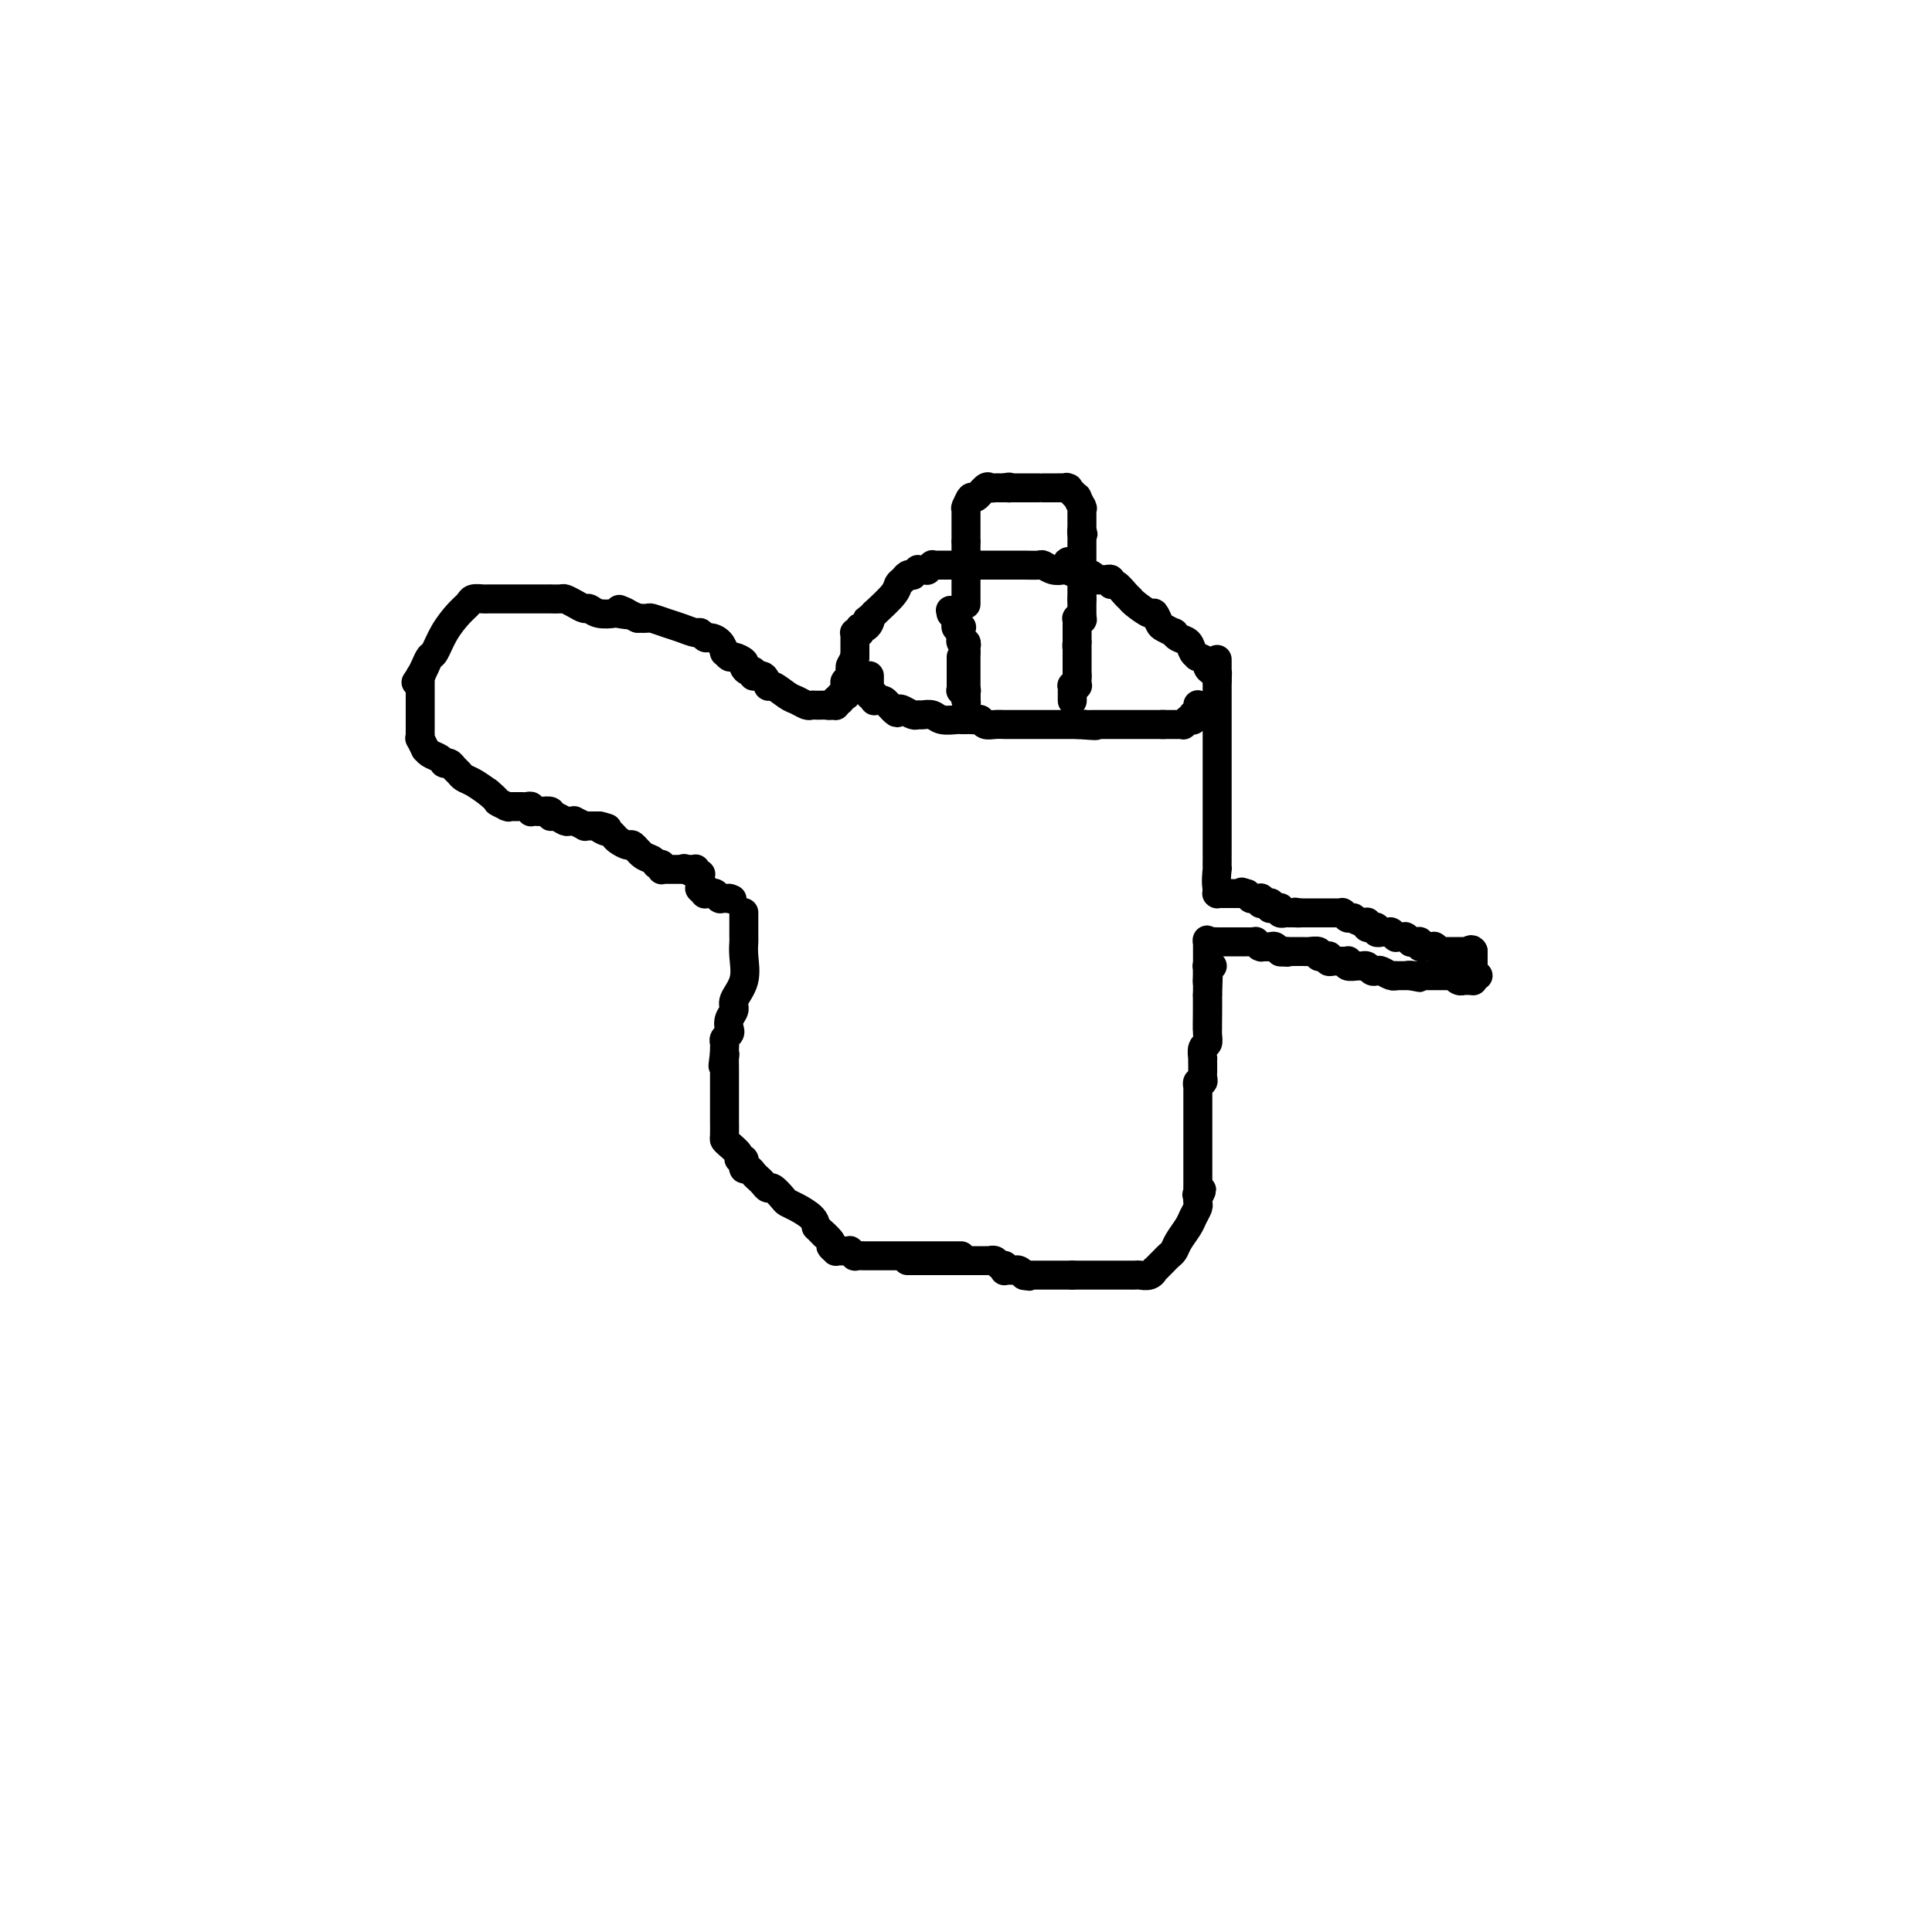 <svg viewBox='0 0 400 400' version='1.1' xmlns='http://www.w3.org/2000/svg' xmlns:xlink='http://www.w3.org/1999/xlink'><g fill='none' stroke='#000000' stroke-width='6' stroke-linecap='round' stroke-linejoin='round'><path d='M154,189c0.000,-0.006 0.000,-0.013 0,0c-0.000,0.013 -0.000,0.045 0,0c0.000,-0.045 0.000,-0.166 0,0c-0.000,0.166 -0.000,0.619 0,1c0.000,0.381 0.000,0.690 0,1c-0.000,0.310 -0.000,0.622 0,1c0.000,0.378 0.000,0.821 0,1c-0.000,0.179 -0.001,0.094 0,0c0.001,-0.094 0.002,-0.196 0,0c-0.002,0.196 -0.008,0.689 0,1c0.008,0.311 0.031,0.439 0,1c-0.031,0.561 -0.117,1.553 0,3c0.117,1.447 0.438,3.347 0,5c-0.438,1.653 -1.633,3.059 -2,4c-0.367,0.941 0.094,1.418 0,2c-0.094,0.582 -0.743,1.269 -1,2c-0.257,0.731 -0.121,1.505 0,2c0.121,0.495 0.229,0.710 0,1c-0.229,0.290 -0.793,0.655 -1,1c-0.207,0.345 -0.056,0.670 0,1c0.056,0.330 0.016,0.666 0,1c-0.016,0.334 -0.008,0.667 0,1'/><path d='M150,218c-0.619,4.738 -0.166,2.082 0,1c0.166,-1.082 0.044,-0.589 0,0c-0.044,0.589 -0.012,1.276 0,2c0.012,0.724 0.003,1.487 0,2c-0.003,0.513 -0.001,0.775 0,1c0.001,0.225 0.000,0.411 0,1c-0.000,0.589 0.000,1.580 0,2c-0.000,0.420 -0.000,0.270 0,1c0.000,0.730 0.002,2.341 0,3c-0.002,0.659 -0.007,0.365 0,1c0.007,0.635 0.025,2.199 0,3c-0.025,0.801 -0.094,0.841 0,1c0.094,0.159 0.351,0.439 1,1c0.649,0.561 1.691,1.405 2,2c0.309,0.595 -0.113,0.943 0,1c0.113,0.057 0.762,-0.177 1,0c0.238,0.177 0.067,0.765 0,1c-0.067,0.235 -0.029,0.119 0,0c0.029,-0.119 0.049,-0.239 0,0c-0.049,0.239 -0.168,0.837 0,1c0.168,0.163 0.623,-0.110 1,0c0.377,0.110 0.677,0.602 1,1c0.323,0.398 0.668,0.702 1,1c0.332,0.298 0.652,0.591 1,1c0.348,0.409 0.725,0.935 1,1c0.275,0.065 0.448,-0.330 1,0c0.552,0.330 1.482,1.387 2,2c0.518,0.613 0.623,0.783 1,1c0.377,0.217 1.024,0.482 2,1c0.976,0.518 2.279,1.291 3,2c0.721,0.709 0.861,1.355 1,2'/><path d='M169,254c3.040,3.056 1.139,1.197 1,1c-0.139,-0.197 1.482,1.268 2,2c0.518,0.732 -0.069,0.732 0,1c0.069,0.268 0.793,0.804 1,1c0.207,0.196 -0.103,0.051 0,0c0.103,-0.051 0.620,-0.010 1,0c0.380,0.010 0.622,-0.011 1,0c0.378,0.011 0.891,0.056 1,0c0.109,-0.056 -0.187,-0.211 0,0c0.187,0.211 0.857,0.789 1,1c0.143,0.211 -0.240,0.057 0,0c0.240,-0.057 1.104,-0.015 2,0c0.896,0.015 1.826,0.004 2,0c0.174,-0.004 -0.406,-0.001 0,0c0.406,0.001 1.800,0.000 3,0c1.200,-0.000 2.207,-0.000 3,0c0.793,0.000 1.373,0.000 2,0c0.627,-0.000 1.300,-0.000 2,0c0.700,0.000 1.427,0.000 2,0c0.573,-0.000 0.994,-0.000 1,0c0.006,0.000 -0.402,0.000 0,0c0.402,-0.000 1.614,-0.000 2,0c0.386,0.000 -0.054,0.000 0,0c0.054,-0.000 0.602,-0.000 1,0c0.398,0.000 0.646,0.000 1,0c0.354,-0.000 0.816,-0.000 1,0c0.184,0.000 0.092,0.000 0,0'/><path d='M188,261c-0.110,0.000 -0.221,0.000 0,0c0.221,0.000 0.773,0.000 1,0c0.227,0.000 0.128,0.000 0,0c-0.128,0.000 -0.287,0.000 0,0c0.287,0.000 1.019,0.000 1,0c-0.019,0.000 -0.791,0.000 0,0c0.791,0.000 3.143,0.000 4,0c0.857,0.000 0.219,0.000 0,0c-0.219,0.000 -0.020,0.000 0,0c0.020,0.000 -0.139,0.000 0,0c0.139,0.000 0.576,0.000 1,0c0.424,0.000 0.835,0.000 1,0c0.165,0.000 0.082,0.000 0,0'/><path d='M196,261c1.405,0.000 0.916,0.000 1,0c0.084,-0.000 0.741,-0.000 1,0c0.259,0.000 0.121,0.000 0,0c-0.121,-0.000 -0.226,-0.000 0,0c0.226,0.000 0.783,0.000 1,0c0.217,-0.000 0.096,-0.000 0,0c-0.096,0.000 -0.165,0.000 0,0c0.165,-0.000 0.565,-0.000 1,0c0.435,0.000 0.905,0.000 1,0c0.095,-0.000 -0.185,-0.000 0,0c0.185,0.000 0.834,0.000 1,0c0.166,-0.000 -0.152,-0.000 0,0c0.152,0.000 0.776,0.000 1,0c0.224,-0.000 0.050,-0.000 0,0c-0.050,0.000 0.024,0.000 0,0c-0.024,-0.000 -0.147,-0.001 0,0c0.147,0.001 0.564,0.004 1,0c0.436,-0.004 0.891,-0.016 1,0c0.109,0.016 -0.128,0.061 0,0c0.128,-0.061 0.622,-0.227 1,0c0.378,0.227 0.640,0.845 1,1c0.360,0.155 0.818,-0.155 1,0c0.182,0.155 0.086,0.774 0,1c-0.086,0.226 -0.164,0.060 0,0c0.164,-0.060 0.570,-0.012 1,0c0.430,0.012 0.886,-0.011 1,0c0.114,0.011 -0.113,0.055 0,0c0.113,-0.055 0.566,-0.211 1,0c0.434,0.211 0.848,0.788 1,1c0.152,0.212 0.044,0.061 0,0c-0.044,-0.061 -0.022,-0.030 0,0'/><path d='M212,264c2.410,0.464 0.434,0.124 0,0c-0.434,-0.124 0.672,-0.033 1,0c0.328,0.033 -0.122,0.009 0,0c0.122,-0.009 0.816,-0.002 1,0c0.184,0.002 -0.143,0.001 0,0c0.143,-0.001 0.756,-0.000 1,0c0.244,0.000 0.118,0.000 0,0c-0.118,-0.000 -0.229,-0.000 0,0c0.229,0.000 0.796,0.000 1,0c0.204,-0.000 0.043,-0.000 0,0c-0.043,0.000 0.030,0.000 0,0c-0.030,-0.000 -0.163,-0.000 0,0c0.163,0.000 0.622,0.000 1,0c0.378,-0.000 0.676,-0.000 1,0c0.324,0.000 0.676,0.000 1,0c0.324,-0.000 0.622,-0.000 1,0c0.378,0.000 0.836,0.000 1,0c0.164,-0.000 0.034,-0.000 0,0c-0.034,0.000 0.029,0.000 0,0c-0.029,-0.000 -0.151,-0.000 0,0c0.151,0.000 0.576,0.000 1,0'/><path d='M222,264c1.785,-0.000 1.248,-0.000 1,0c-0.248,0.000 -0.207,0.000 0,0c0.207,-0.000 0.580,-0.000 1,0c0.420,0.000 0.886,0.000 1,0c0.114,-0.000 -0.125,-0.000 0,0c0.125,0.000 0.612,0.000 1,0c0.388,-0.000 0.677,-0.000 1,0c0.323,0.000 0.682,0.000 1,0c0.318,-0.000 0.596,-0.000 1,0c0.404,0.000 0.935,0.000 1,0c0.065,-0.000 -0.337,-0.000 0,0c0.337,0.000 1.414,0.000 2,0c0.586,-0.000 0.681,-0.000 1,0c0.319,0.000 0.863,0.001 1,0c0.137,-0.001 -0.131,-0.004 0,0c0.131,0.004 0.661,0.016 1,0c0.339,-0.016 0.486,-0.060 1,0c0.514,0.060 1.395,0.223 2,0c0.605,-0.223 0.936,-0.833 1,-1c0.064,-0.167 -0.137,0.111 0,0c0.137,-0.111 0.613,-0.609 1,-1c0.387,-0.391 0.685,-0.675 1,-1c0.315,-0.325 0.647,-0.692 1,-1c0.353,-0.308 0.725,-0.559 1,-1c0.275,-0.441 0.452,-1.074 1,-2c0.548,-0.926 1.467,-2.147 2,-3c0.533,-0.853 0.679,-1.339 1,-2c0.321,-0.661 0.818,-1.497 1,-2c0.182,-0.503 0.049,-0.674 0,-1c-0.049,-0.326 -0.014,-0.807 0,-1c0.014,-0.193 0.007,-0.096 0,0'/><path d='M248,248c1.547,-2.718 0.415,-1.513 0,-1c-0.415,0.513 -0.111,0.334 0,0c0.111,-0.334 0.030,-0.825 0,-1c-0.030,-0.175 -0.008,-0.036 0,0c0.008,0.036 0.002,-0.031 0,0c-0.002,0.031 -0.001,0.161 0,0c0.001,-0.161 0.000,-0.613 0,-1c-0.000,-0.387 -0.000,-0.711 0,-1c0.000,-0.289 0.000,-0.545 0,-1c-0.000,-0.455 -0.000,-1.109 0,-2c0.000,-0.891 0.000,-2.017 0,-3c-0.000,-0.983 -0.000,-1.821 0,-3c0.000,-1.179 0.000,-2.698 0,-4c-0.000,-1.302 -0.000,-2.388 0,-3c0.000,-0.612 0.000,-0.751 0,-1c-0.000,-0.249 -0.001,-0.607 0,-1c0.001,-0.393 0.004,-0.823 0,-1c-0.004,-0.177 -0.015,-0.103 0,0c0.015,0.103 0.057,0.236 0,0c-0.057,-0.236 -0.211,-0.840 0,-1c0.211,-0.160 0.789,0.125 1,0c0.211,-0.125 0.057,-0.658 0,-1c-0.057,-0.342 -0.016,-0.491 0,-1c0.016,-0.509 0.008,-1.379 0,-2c-0.008,-0.621 -0.016,-0.994 0,-1c0.016,-0.006 0.057,0.354 0,0c-0.057,-0.354 -0.211,-1.424 0,-2c0.211,-0.576 0.789,-0.660 1,-1c0.211,-0.340 0.057,-0.938 0,-2c-0.057,-1.062 -0.016,-2.589 0,-4c0.016,-1.411 0.008,-2.705 0,-4'/><path d='M250,206c0.309,-7.134 0.083,-3.968 0,-3c-0.083,0.968 -0.022,-0.262 0,-1c0.022,-0.738 0.005,-0.982 0,-1c-0.005,-0.018 0.002,0.191 0,0c-0.002,-0.191 -0.014,-0.783 0,-1c0.014,-0.217 0.055,-0.058 0,0c-0.055,0.058 -0.207,0.016 0,0c0.207,-0.016 0.773,-0.004 1,0c0.227,0.004 0.113,0.002 0,0'/><path d='M250,213c0.000,0.007 0.000,0.013 0,0c0.000,-0.013 -0.000,-0.046 0,0c0.000,0.046 0.000,0.170 0,0c-0.000,-0.170 -0.000,-0.633 0,-1c0.000,-0.367 0.000,-0.637 0,-1c0.000,-0.363 0.000,-0.818 0,-1c0.000,-0.182 0.000,-0.091 0,0c0.000,0.091 0.000,0.183 0,0c0.000,-0.183 0.000,-0.641 0,-1c0.000,-0.359 0.000,-0.618 0,-1c0.000,-0.382 0.000,-0.886 0,-1c-0.000,-0.114 0.000,0.162 0,0c0.000,-0.162 0.000,-0.762 0,-1c-0.000,-0.238 -0.000,-0.115 0,0c0.000,0.115 0.000,0.223 0,0c-0.000,-0.223 -0.000,-0.778 0,-1c0.000,-0.222 -0.000,-0.112 0,0c0.000,0.112 -0.000,0.227 0,0c0.000,-0.227 -0.000,-0.797 0,-1c0.000,-0.203 -0.000,-0.041 0,0c0.000,0.041 -0.000,-0.041 0,0c0.000,0.041 -0.000,0.203 0,0c0.000,-0.203 0.000,-0.772 0,-1c0.000,-0.228 0.000,-0.114 0,0'/><path d='M250,203c0.000,-1.773 -0.000,-1.206 0,-1c0.000,0.206 0.000,0.051 0,0c-0.000,-0.051 -0.000,0.000 0,0c0.000,-0.000 0.000,-0.053 0,0c0.000,0.053 0.000,0.211 0,0c0.000,-0.211 0.000,-0.792 0,-1c0.000,-0.208 0.000,-0.042 0,0c0.000,0.042 0.000,-0.041 0,0c0.000,0.041 0.000,0.207 0,0c0.000,-0.207 0.000,-0.786 0,-1c-0.000,-0.214 0.000,-0.061 0,0c-0.000,0.061 0.000,0.031 0,0'/><path d='M250,200c0.000,-0.399 -0.000,0.104 0,0c0.000,-0.104 0.000,-0.816 0,-1c-0.000,-0.184 -0.000,0.161 0,0c0.000,-0.161 0.000,-0.827 0,-1c0.000,-0.173 0.000,0.146 0,0c0.000,-0.146 0.000,-0.757 0,-1c0.000,-0.243 0.000,-0.117 0,0c0.000,0.117 0.000,0.224 0,0c0.000,-0.224 0.000,-0.778 0,-1c0.000,-0.222 0.000,-0.112 0,0c-0.000,0.112 0.000,0.226 0,0c0.000,-0.226 0.000,-0.792 0,-1c-0.000,-0.208 -0.000,-0.060 0,0c0.000,0.060 0.000,0.030 0,0'/><path d='M250,195c-0.045,-0.774 -0.156,-0.207 0,0c0.156,0.207 0.581,0.056 1,0c0.419,-0.056 0.833,-0.015 1,0c0.167,0.015 0.086,0.004 0,0c-0.086,-0.004 -0.177,-0.001 0,0c0.177,0.001 0.622,0.000 1,0c0.378,-0.000 0.689,-0.000 1,0c0.311,0.000 0.623,0.000 1,0c0.377,-0.000 0.818,-0.000 1,0c0.182,0.000 0.105,-0.000 0,0c-0.105,0.000 -0.239,0.000 0,0c0.239,-0.000 0.851,-0.000 1,0c0.149,0.000 -0.166,0.000 0,0c0.166,-0.000 0.814,-0.001 1,0c0.186,0.001 -0.090,0.004 0,0c0.090,-0.004 0.546,-0.015 1,0c0.454,0.015 0.904,0.057 1,0c0.096,-0.057 -0.164,-0.211 0,0c0.164,0.211 0.751,0.788 1,1c0.249,0.212 0.162,0.061 0,0c-0.162,-0.061 -0.397,-0.030 0,0c0.397,0.030 1.427,0.061 2,0c0.573,-0.061 0.690,-0.212 1,0c0.310,0.212 0.814,0.788 1,1c0.186,0.212 0.053,0.061 0,0c-0.053,-0.061 -0.027,-0.030 0,0'/><path d='M265,197c2.499,0.309 1.247,0.083 1,0c-0.247,-0.083 0.510,-0.022 1,0c0.490,0.022 0.714,0.005 1,0c0.286,-0.005 0.636,0.002 1,0c0.364,-0.002 0.743,-0.015 1,0c0.257,0.015 0.394,0.056 1,0c0.606,-0.056 1.683,-0.211 2,0c0.317,0.211 -0.125,0.788 0,1c0.125,0.212 0.817,0.061 1,0c0.183,-0.061 -0.144,-0.030 0,0c0.144,0.030 0.760,0.061 1,0c0.240,-0.061 0.106,-0.212 0,0c-0.106,0.212 -0.182,0.789 0,1c0.182,0.211 0.624,0.055 1,0c0.376,-0.055 0.687,-0.011 1,0c0.313,0.011 0.626,-0.011 1,0c0.374,0.011 0.807,0.056 1,0c0.193,-0.056 0.146,-0.212 0,0c-0.146,0.212 -0.390,0.793 0,1c0.390,0.207 1.414,0.042 2,0c0.586,-0.042 0.733,0.040 1,0c0.267,-0.040 0.652,-0.203 1,0c0.348,0.203 0.658,0.772 1,1c0.342,0.228 0.717,0.114 1,0c0.283,-0.114 0.475,-0.227 1,0c0.525,0.227 1.384,0.793 2,1c0.616,0.207 0.988,0.056 1,0c0.012,-0.056 -0.337,-0.015 0,0c0.337,0.015 1.360,0.004 2,0c0.640,-0.004 0.897,-0.001 1,0c0.103,0.001 0.051,0.001 0,0'/><path d='M292,202c4.113,0.774 0.894,0.207 0,0c-0.894,-0.207 0.535,-0.056 1,0c0.465,0.056 -0.034,0.015 0,0c0.034,-0.015 0.600,-0.004 1,0c0.400,0.004 0.633,0.001 1,0c0.367,-0.001 0.868,-0.000 1,0c0.132,0.000 -0.106,0.000 0,0c0.106,-0.000 0.554,-0.000 1,0c0.446,0.000 0.889,-0.000 1,0c0.111,0.000 -0.110,0.000 0,0c0.110,-0.000 0.551,-0.000 1,0c0.449,0.000 0.905,0.000 1,0c0.095,-0.000 -0.171,-0.001 0,0c0.171,0.001 0.781,0.004 1,0c0.219,-0.004 0.049,-0.015 0,0c-0.049,0.015 0.025,0.057 0,0c-0.025,-0.057 -0.147,-0.211 0,0c0.147,0.211 0.565,0.789 1,1c0.435,0.211 0.887,0.057 1,0c0.113,-0.057 -0.113,-0.015 0,0c0.113,0.015 0.566,0.004 1,0c0.434,-0.004 0.848,-0.001 1,0c0.152,0.001 0.041,0.001 0,0c-0.041,-0.001 -0.011,-0.003 0,0c0.011,0.003 0.003,0.011 0,0c-0.003,-0.011 -0.001,-0.041 0,0c0.001,0.041 0.000,0.155 0,0c-0.000,-0.155 -0.000,-0.577 0,-1'/><path d='M305,202c2.011,-0.001 0.539,-0.004 0,0c-0.539,0.004 -0.144,0.016 0,0c0.144,-0.016 0.039,-0.061 0,0c-0.039,0.061 -0.010,0.228 0,0c0.010,-0.228 0.003,-0.849 0,-1c-0.003,-0.151 -0.001,0.170 0,0c0.001,-0.170 0.000,-0.829 0,-1c-0.000,-0.171 -0.000,0.147 0,0c0.000,-0.147 0.000,-0.757 0,-1c-0.000,-0.243 -0.000,-0.118 0,0c0.000,0.118 0.000,0.229 0,0c-0.000,-0.229 -0.000,-0.797 0,-1c0.000,-0.203 0.000,-0.040 0,0c-0.000,0.040 -0.000,-0.042 0,0c0.000,0.042 0.000,0.207 0,0c-0.000,-0.207 -0.000,-0.788 0,-1c0.000,-0.212 0.000,-0.057 0,0c-0.000,0.057 -0.000,0.015 0,0c0.000,-0.015 0.000,-0.004 0,0c-0.000,0.004 -0.000,0.001 0,0c0.000,-0.001 0.000,-0.000 0,0c-0.000,0.000 -0.000,0.000 0,0c0.000,-0.000 0.000,-0.000 0,0c-0.000,0.000 0.000,0.000 0,0c0.000,-0.000 0.000,-0.000 0,0c0.000,0.000 0.000,0.000 0,0'/><path d='M305,197c-0.242,-0.774 -0.848,-0.207 -1,0c-0.152,0.207 0.152,0.056 0,0c-0.152,-0.056 -0.758,-0.015 -1,0c-0.242,0.015 -0.121,0.004 0,0c0.121,-0.004 0.243,-0.001 0,0c-0.243,0.001 -0.850,0.000 -1,0c-0.150,-0.000 0.156,-0.000 0,0c-0.156,0.000 -0.774,0.000 -1,0c-0.226,-0.000 -0.061,-0.000 0,0c0.061,0.000 0.017,0.000 0,0c-0.017,-0.000 -0.009,0.000 0,0c0.009,-0.000 0.017,-0.000 0,0c-0.017,0.000 -0.061,0.000 0,0c0.061,-0.000 0.227,-0.000 0,0c-0.227,0.000 -0.846,0.000 -1,0c-0.154,-0.000 0.156,-0.000 0,0c-0.156,0.000 -0.777,0.001 -1,0c-0.223,-0.001 -0.050,-0.004 0,0c0.050,0.004 -0.025,0.015 0,0c0.025,-0.015 0.151,-0.057 0,0c-0.151,0.057 -0.580,0.211 -1,0c-0.420,-0.211 -0.830,-0.789 -1,-1c-0.170,-0.211 -0.098,-0.057 0,0c0.098,0.057 0.222,0.015 0,0c-0.222,-0.015 -0.791,-0.004 -1,0c-0.209,0.004 -0.059,0.001 0,0c0.059,-0.001 0.026,-0.000 0,0c-0.026,0.000 -0.045,0.000 0,0c0.045,-0.000 0.156,-0.000 0,0c-0.156,0.000 -0.578,0.000 -1,0'/><path d='M295,196c-1.564,-0.150 -0.474,-0.026 0,0c0.474,0.026 0.334,-0.046 0,0c-0.334,0.046 -0.860,0.208 -1,0c-0.140,-0.208 0.106,-0.788 0,-1c-0.106,-0.212 -0.563,-0.056 -1,0c-0.437,0.056 -0.853,0.011 -1,0c-0.147,-0.011 -0.025,0.011 0,0c0.025,-0.011 -0.046,-0.056 0,0c0.046,0.056 0.210,0.211 0,0c-0.210,-0.211 -0.792,-0.789 -1,-1c-0.208,-0.211 -0.040,-0.057 0,0c0.040,0.057 -0.046,0.015 0,0c0.046,-0.015 0.223,-0.003 0,0c-0.223,0.003 -0.848,-0.003 -1,0c-0.152,0.003 0.169,0.015 0,0c-0.169,-0.015 -0.829,-0.057 -1,0c-0.171,0.057 0.147,0.211 0,0c-0.147,-0.211 -0.760,-0.789 -1,-1c-0.240,-0.211 -0.107,-0.056 0,0c0.107,0.056 0.187,0.011 0,0c-0.187,-0.011 -0.642,0.011 -1,0c-0.358,-0.011 -0.618,-0.055 -1,0c-0.382,0.055 -0.886,0.211 -1,0c-0.114,-0.211 0.162,-0.788 0,-1c-0.162,-0.212 -0.762,-0.061 -1,0c-0.238,0.061 -0.116,0.030 0,0c0.116,-0.030 0.224,-0.061 0,0c-0.224,0.061 -0.782,0.212 -1,0c-0.218,-0.212 -0.097,-0.788 0,-1c0.097,-0.212 0.171,-0.061 0,0c-0.171,0.061 -0.585,0.030 -1,0'/><path d='M282,191c-2.480,-1.000 -2.181,-1.000 -2,-1c0.181,-0.000 0.244,-0.000 0,0c-0.244,0.000 -0.797,0.001 -1,0c-0.203,-0.001 -0.058,-0.004 0,0c0.058,0.004 0.030,0.015 0,0c-0.030,-0.015 -0.060,-0.057 0,0c0.060,0.057 0.212,0.211 0,0c-0.212,-0.211 -0.788,-0.789 -1,-1c-0.212,-0.211 -0.059,-0.057 0,0c0.059,0.057 0.026,0.015 0,0c-0.026,-0.015 -0.044,-0.004 0,0c0.044,0.004 0.152,0.001 0,0c-0.152,-0.001 -0.563,-0.000 -1,0c-0.437,0.000 -0.901,0.000 -1,0c-0.099,-0.000 0.166,-0.000 0,0c-0.166,0.000 -0.762,0.000 -1,0c-0.238,-0.000 -0.116,-0.000 0,0c0.116,0.000 0.227,0.000 0,0c-0.227,-0.000 -0.792,-0.000 -1,0c-0.208,0.000 -0.060,0.000 0,0c0.060,-0.000 0.031,-0.000 0,0c-0.031,0.000 -0.064,0.000 0,0c0.064,-0.000 0.225,-0.000 0,0c-0.225,0.000 -0.834,0.000 -1,0c-0.166,-0.000 0.113,-0.000 0,0c-0.113,0.000 -0.618,0.000 -1,0c-0.382,-0.000 -0.641,-0.000 -1,0c-0.359,0.000 -0.818,0.000 -1,0c-0.182,-0.000 -0.087,-0.000 0,0c0.087,0.000 0.168,0.000 0,0c-0.168,-0.000 -0.584,0.000 -1,0'/><path d='M269,189c-1.946,-0.309 -0.311,-0.083 0,0c0.311,0.083 -0.702,0.022 -1,0c-0.298,-0.022 0.117,-0.006 0,0c-0.117,0.006 -0.768,0.002 -1,0c-0.232,-0.002 -0.047,-0.001 0,0c0.047,0.001 -0.044,0.001 0,0c0.044,-0.001 0.222,-0.004 0,0c-0.222,0.004 -0.843,0.015 -1,0c-0.157,-0.015 0.151,-0.057 0,0c-0.151,0.057 -0.762,0.211 -1,0c-0.238,-0.211 -0.102,-0.788 0,-1c0.102,-0.212 0.171,-0.061 0,0c-0.171,0.061 -0.581,0.030 -1,0c-0.419,-0.030 -0.848,-0.061 -1,0c-0.152,0.061 -0.026,0.212 0,0c0.026,-0.212 -0.049,-0.789 0,-1c0.049,-0.211 0.223,-0.057 0,0c-0.223,0.057 -0.844,0.015 -1,0c-0.156,-0.015 0.154,-0.004 0,0c-0.154,0.004 -0.773,0.002 -1,0c-0.227,-0.002 -0.061,-0.004 0,0c0.061,0.004 0.017,0.015 0,0c-0.017,-0.015 -0.009,-0.057 0,0c0.009,0.057 0.017,0.211 0,0c-0.017,-0.211 -0.061,-0.789 0,-1c0.061,-0.211 0.227,-0.056 0,0c-0.227,0.056 -0.848,0.012 -1,0c-0.152,-0.012 0.166,0.007 0,0c-0.166,-0.007 -0.814,-0.040 -1,0c-0.186,0.040 0.090,0.154 0,0c-0.090,-0.154 -0.545,-0.577 -1,-1'/><path d='M258,185c-1.718,-0.619 -0.512,-0.166 0,0c0.512,0.166 0.330,0.044 0,0c-0.330,-0.044 -0.806,-0.012 -1,0c-0.194,0.012 -0.104,0.003 0,0c0.104,-0.003 0.224,-0.001 0,0c-0.224,0.001 -0.792,0.000 -1,0c-0.208,-0.000 -0.056,-0.000 0,0c0.056,0.000 0.015,0.000 0,0c-0.015,-0.000 -0.004,-0.000 0,0c0.004,0.000 0.002,0.000 0,0c-0.002,-0.000 -0.004,-0.000 0,0c0.004,0.000 0.015,0.000 0,0c-0.015,-0.000 -0.057,-0.000 0,0c0.057,0.000 0.211,0.000 0,0c-0.211,-0.000 -0.788,-0.000 -1,0c-0.212,0.000 -0.061,0.000 0,0c0.061,-0.000 0.030,-0.000 0,0c-0.030,0.000 -0.061,0.000 0,0c0.061,-0.000 0.212,-0.000 0,0c-0.212,0.000 -0.788,0.000 -1,0c-0.212,-0.000 -0.061,-0.000 0,0c0.061,0.000 0.030,0.000 0,0'/><path d='M254,185c-0.635,-0.000 -0.223,-0.000 0,0c0.223,0.000 0.256,0.000 0,0c-0.256,-0.000 -0.800,-0.000 -1,0c-0.200,0.000 -0.057,0.000 0,0c0.057,-0.000 0.029,-0.000 0,0c-0.029,0.000 -0.060,0.000 0,0c0.060,-0.000 0.212,-0.000 0,0c-0.212,0.000 -0.789,0.001 -1,0c-0.211,-0.001 -0.057,-0.003 0,0c0.057,0.003 0.015,0.011 0,0c-0.015,-0.011 -0.004,-0.041 0,0c0.004,0.041 0.001,0.155 0,0c-0.001,-0.155 -0.001,-0.577 0,-1'/><path d='M252,184c-0.309,-1.089 -0.083,-3.310 0,-4c0.083,-0.690 0.022,0.151 0,0c-0.022,-0.151 -0.006,-1.293 0,-2c0.006,-0.707 0.002,-0.978 0,-1c-0.002,-0.022 -0.000,0.204 0,0c0.000,-0.204 0.000,-0.838 0,-1c-0.000,-0.162 -0.000,0.150 0,0c0.000,-0.150 0.000,-0.761 0,-1c-0.000,-0.239 -0.000,-0.105 0,0c0.000,0.105 0.000,0.183 0,0c-0.000,-0.183 -0.000,-0.626 0,-1c0.000,-0.374 0.000,-0.681 0,-1c-0.000,-0.319 -0.000,-0.652 0,-1c0.000,-0.348 0.000,-0.711 0,-1c-0.000,-0.289 -0.000,-0.506 0,-1c0.000,-0.494 0.000,-1.267 0,-2c-0.000,-0.733 -0.000,-1.426 0,-2c0.000,-0.574 0.000,-1.028 0,-2c-0.000,-0.972 -0.000,-2.462 0,-4c0.000,-1.538 0.000,-3.123 0,-4c-0.000,-0.877 -0.000,-1.047 0,-2c0.000,-0.953 0.000,-2.688 0,-4c-0.000,-1.312 0.000,-2.202 0,-3c0.000,-0.798 0.000,-1.506 0,-2c0.000,-0.494 0.000,-0.776 0,-1c0.000,-0.224 0.000,-0.390 0,-1c0.000,-0.610 0.000,-1.664 0,-2c0.000,-0.336 0.000,0.047 0,0c0.000,-0.047 0.000,-0.523 0,-1'/><path d='M252,140c0.000,-6.808 0.001,-1.828 0,0c-0.001,1.828 -0.003,0.505 0,0c0.003,-0.505 0.011,-0.191 0,0c-0.011,0.191 -0.039,0.259 0,0c0.039,-0.259 0.146,-0.844 0,-1c-0.146,-0.156 -0.546,0.116 -1,0c-0.454,-0.116 -0.962,-0.622 -1,-1c-0.038,-0.378 0.394,-0.630 0,-1c-0.394,-0.370 -1.615,-0.858 -2,-1c-0.385,-0.142 0.064,0.063 0,0c-0.064,-0.063 -0.642,-0.394 -1,-1c-0.358,-0.606 -0.495,-1.486 -1,-2c-0.505,-0.514 -1.378,-0.661 -2,-1c-0.622,-0.339 -0.993,-0.869 -1,-1c-0.007,-0.131 0.351,0.139 0,0c-0.351,-0.139 -1.411,-0.685 -2,-1c-0.589,-0.315 -0.707,-0.399 -1,-1c-0.293,-0.601 -0.760,-1.718 -1,-2c-0.240,-0.282 -0.253,0.270 -1,0c-0.747,-0.270 -2.229,-1.364 -3,-2c-0.771,-0.636 -0.833,-0.815 -1,-1c-0.167,-0.185 -0.440,-0.375 -1,-1c-0.560,-0.625 -1.407,-1.684 -2,-2c-0.593,-0.316 -0.932,0.113 -1,0c-0.068,-0.113 0.137,-0.766 0,-1c-0.137,-0.234 -0.614,-0.048 -1,0c-0.386,0.048 -0.681,-0.042 -1,0c-0.319,0.042 -0.663,0.218 -1,0c-0.337,-0.218 -0.668,-0.828 -1,-1c-0.332,-0.172 -0.666,0.094 -1,0c-0.334,-0.094 -0.667,-0.547 -1,-1'/><path d='M224,118c-4.734,-3.405 -2.568,-0.916 -2,0c0.568,0.916 -0.462,0.260 -1,0c-0.538,-0.260 -0.583,-0.122 -1,0c-0.417,0.122 -1.204,0.229 -2,0c-0.796,-0.229 -1.599,-0.793 -2,-1c-0.401,-0.207 -0.399,-0.055 -1,0c-0.601,0.055 -1.804,0.015 -3,0c-1.196,-0.015 -2.386,-0.004 -3,0c-0.614,0.004 -0.654,0.001 -1,0c-0.346,-0.001 -0.998,-0.000 -2,0c-1.002,0.000 -2.352,0.000 -3,0c-0.648,-0.000 -0.593,0.000 -1,0c-0.407,-0.000 -1.274,-0.000 -2,0c-0.726,0.000 -1.309,0.000 -2,0c-0.691,-0.000 -1.491,-0.001 -2,0c-0.509,0.001 -0.729,0.004 -1,0c-0.271,-0.004 -0.594,-0.015 -1,0c-0.406,0.015 -0.896,0.057 -1,0c-0.104,-0.057 0.178,-0.211 0,0c-0.178,0.211 -0.817,0.788 -1,1c-0.183,0.212 0.091,0.061 0,0c-0.091,-0.061 -0.545,-0.030 -1,0c-0.455,0.030 -0.909,0.060 -1,0c-0.091,-0.060 0.183,-0.209 0,0c-0.183,0.209 -0.823,0.777 -1,1c-0.177,0.223 0.110,0.103 0,0c-0.110,-0.103 -0.615,-0.188 -1,0c-0.385,0.188 -0.650,0.648 -1,1c-0.350,0.352 -0.787,0.595 -1,1c-0.213,0.405 -0.204,0.973 -1,2c-0.796,1.027 -2.398,2.514 -4,4'/><path d='M181,127c-2.095,1.729 -1.332,1.052 -1,1c0.332,-0.052 0.233,0.522 0,1c-0.233,0.478 -0.598,0.859 -1,1c-0.402,0.141 -0.840,0.042 -1,0c-0.160,-0.042 -0.043,-0.025 0,0c0.043,0.025 0.011,0.059 0,0c-0.011,-0.059 -0.002,-0.212 0,0c0.002,0.212 -0.003,0.789 0,1c0.003,0.211 0.015,0.057 0,0c-0.015,-0.057 -0.057,-0.015 0,0c0.057,0.015 0.211,0.004 0,0c-0.211,-0.004 -0.789,-0.001 -1,0c-0.211,0.001 -0.057,0.001 0,0c0.057,-0.001 0.015,-0.001 0,0c-0.015,0.001 -0.004,0.004 0,0c0.004,-0.004 0.001,-0.015 0,0c-0.001,0.015 -0.000,0.057 0,0c0.000,-0.057 0.000,-0.211 0,0c-0.000,0.211 -0.000,0.787 0,1c0.000,0.213 0.000,0.061 0,0c-0.000,-0.061 -0.000,-0.032 0,0c0.000,0.032 0.000,0.068 0,0c-0.000,-0.068 -0.000,-0.239 0,0c0.000,0.239 0.000,0.889 0,1c-0.000,0.111 -0.000,-0.316 0,0c0.000,0.316 0.000,1.376 0,2c-0.000,0.624 -0.000,0.812 0,1'/><path d='M177,136c-0.846,1.796 -0.963,1.787 -1,2c-0.037,0.213 0.004,0.650 0,1c-0.004,0.350 -0.054,0.615 0,1c0.054,0.385 0.211,0.892 0,1c-0.211,0.108 -0.788,-0.181 -1,0c-0.212,0.181 -0.057,0.833 0,1c0.057,0.167 0.015,-0.153 0,0c-0.015,0.153 -0.004,0.777 0,1c0.004,0.223 0.002,0.046 0,0c-0.002,-0.046 -0.004,0.040 0,0c0.004,-0.040 0.015,-0.207 0,0c-0.015,0.207 -0.057,0.786 0,1c0.057,0.214 0.211,0.061 0,0c-0.211,-0.061 -0.789,-0.030 -1,0c-0.211,0.030 -0.057,0.061 0,0c0.057,-0.061 0.015,-0.212 0,0c-0.015,0.212 -0.004,0.789 0,1c0.004,0.211 0.001,0.057 0,0c-0.001,-0.057 0.001,-0.015 0,0c-0.001,0.015 -0.003,0.004 0,0c0.003,-0.004 0.011,-0.001 0,0c-0.011,0.001 -0.041,0.000 0,0c0.041,-0.000 0.155,-0.000 0,0c-0.155,0.000 -0.577,0.000 -1,0'/><path d='M173,145c-0.619,1.388 -0.166,0.358 0,0c0.166,-0.358 0.044,-0.043 0,0c-0.044,0.043 -0.011,-0.185 0,0c0.011,0.185 0.000,0.781 0,1c-0.000,0.219 0.010,0.059 0,0c-0.010,-0.059 -0.041,-0.016 0,0c0.041,0.016 0.155,0.005 0,0c-0.155,-0.005 -0.577,-0.002 -1,0'/><path d='M172,146c-0.317,0.155 -0.610,0.041 -1,0c-0.390,-0.041 -0.877,-0.010 -1,0c-0.123,0.010 0.118,-0.001 0,0c-0.118,0.001 -0.597,0.013 -1,0c-0.403,-0.013 -0.731,-0.050 -1,0c-0.269,0.050 -0.478,0.187 -1,0c-0.522,-0.187 -1.357,-0.699 -2,-1c-0.643,-0.301 -1.094,-0.391 -2,-1c-0.906,-0.609 -2.266,-1.736 -3,-2c-0.734,-0.264 -0.840,0.337 -1,0c-0.160,-0.337 -0.373,-1.610 -1,-2c-0.627,-0.390 -1.669,0.103 -2,0c-0.331,-0.103 0.048,-0.802 0,-1c-0.048,-0.198 -0.523,0.106 -1,0c-0.477,-0.106 -0.955,-0.621 -1,-1c-0.045,-0.379 0.342,-0.622 0,-1c-0.342,-0.378 -1.414,-0.892 -2,-1c-0.586,-0.108 -0.686,0.191 -1,0c-0.314,-0.191 -0.844,-0.873 -1,-1c-0.156,-0.127 0.060,0.302 0,0c-0.060,-0.302 -0.396,-1.334 -1,-2c-0.604,-0.666 -1.477,-0.966 -2,-1c-0.523,-0.034 -0.695,0.198 -1,0c-0.305,-0.198 -0.744,-0.827 -1,-1c-0.256,-0.173 -0.330,0.111 -1,0c-0.670,-0.111 -1.936,-0.618 -3,-1c-1.064,-0.382 -1.924,-0.638 -3,-1c-1.076,-0.362 -2.367,-0.828 -3,-1c-0.633,-0.172 -0.610,-0.049 -1,0c-0.390,0.049 -1.195,0.025 -2,0'/><path d='M132,128c-6.525,-3.012 -2.837,-1.543 -2,-1c0.837,0.543 -1.175,0.160 -2,0c-0.825,-0.160 -0.461,-0.098 -1,0c-0.539,0.098 -1.980,0.233 -3,0c-1.020,-0.233 -1.620,-0.833 -2,-1c-0.380,-0.167 -0.540,0.099 -1,0c-0.460,-0.099 -1.218,-0.562 -2,-1c-0.782,-0.438 -1.586,-0.849 -2,-1c-0.414,-0.151 -0.439,-0.040 -1,0c-0.561,0.040 -1.660,0.011 -2,0c-0.340,-0.011 0.077,-0.003 0,0c-0.077,0.003 -0.650,0.001 -1,0c-0.350,-0.001 -0.479,-0.000 -1,0c-0.521,0.000 -1.435,0.000 -2,0c-0.565,-0.000 -0.780,-0.000 -1,0c-0.220,0.000 -0.444,0.000 -1,0c-0.556,-0.000 -1.445,-0.000 -2,0c-0.555,0.000 -0.778,0.000 -1,0c-0.222,-0.000 -0.445,-0.001 -1,0c-0.555,0.001 -1.444,0.003 -2,0c-0.556,-0.003 -0.781,-0.010 -1,0c-0.219,0.010 -0.432,0.038 -1,0c-0.568,-0.038 -1.490,-0.143 -2,0c-0.510,0.143 -0.609,0.534 -1,1c-0.391,0.466 -1.074,1.006 -2,2c-0.926,0.994 -2.093,2.440 -3,4c-0.907,1.560 -1.552,3.233 -2,4c-0.448,0.767 -0.697,0.630 -1,1c-0.303,0.370 -0.658,1.249 -1,2c-0.342,0.751 -0.671,1.376 -1,2'/><path d='M87,140c-1.702,2.470 -0.456,0.646 0,0c0.456,-0.646 0.122,-0.112 0,0c-0.122,0.112 -0.033,-0.196 0,0c0.033,0.196 0.009,0.896 0,1c-0.009,0.104 -0.002,-0.387 0,0c0.002,0.387 0.001,1.652 0,2c-0.001,0.348 -0.000,-0.222 0,0c0.000,0.222 0.000,1.236 0,2c-0.000,0.764 -0.000,1.279 0,2c0.000,0.721 -0.000,1.647 0,2c0.000,0.353 0.000,0.132 0,0c-0.000,-0.132 -0.000,-0.176 0,0c0.000,0.176 0.000,0.573 0,1c-0.000,0.427 -0.001,0.883 0,1c0.001,0.117 0.004,-0.104 0,0c-0.004,0.104 -0.016,0.535 0,1c0.016,0.465 0.059,0.965 0,1c-0.059,0.035 -0.219,-0.394 0,0c0.219,0.394 0.819,1.612 1,2c0.181,0.388 -0.056,-0.054 0,0c0.056,0.054 0.407,0.603 1,1c0.593,0.397 1.430,0.641 2,1c0.570,0.359 0.874,0.831 1,1c0.126,0.169 0.075,0.034 0,0c-0.075,-0.034 -0.176,0.033 0,0c0.176,-0.033 0.627,-0.164 1,0c0.373,0.164 0.669,0.624 1,1c0.331,0.376 0.697,0.668 1,1c0.303,0.332 0.543,0.705 1,1c0.457,0.295 1.131,0.513 2,1c0.869,0.487 1.935,1.244 3,2'/><path d='M101,164c2.499,2.094 1.745,1.829 2,2c0.255,0.171 1.517,0.778 2,1c0.483,0.222 0.186,0.060 0,0c-0.186,-0.060 -0.260,-0.016 0,0c0.260,0.016 0.853,0.004 1,0c0.147,-0.004 -0.153,-0.001 0,0c0.153,0.001 0.758,0.000 1,0c0.242,-0.000 0.120,0.000 0,0c-0.120,-0.000 -0.239,-0.001 0,0c0.239,0.001 0.835,0.004 1,0c0.165,-0.004 -0.100,-0.015 0,0c0.100,0.015 0.566,0.057 1,0c0.434,-0.057 0.836,-0.211 1,0c0.164,0.211 0.090,0.788 0,1c-0.090,0.212 -0.196,0.061 0,0c0.196,-0.061 0.696,-0.031 1,0c0.304,0.031 0.414,0.065 1,0c0.586,-0.065 1.648,-0.228 2,0c0.352,0.228 -0.006,0.846 0,1c0.006,0.154 0.378,-0.156 1,0c0.622,0.156 1.495,0.778 2,1c0.505,0.222 0.642,0.046 1,0c0.358,-0.046 0.937,0.040 1,0c0.063,-0.040 -0.391,-0.207 0,0c0.391,0.207 1.625,0.788 2,1c0.375,0.212 -0.111,0.057 0,0c0.111,-0.057 0.817,-0.015 1,0c0.183,0.015 -0.157,0.004 0,0c0.157,-0.004 0.812,-0.001 1,0c0.188,0.001 -0.089,0.000 0,0c0.089,-0.000 0.545,-0.000 1,0'/><path d='M124,171c3.515,1.023 0.801,0.081 0,0c-0.801,-0.081 0.309,0.699 1,1c0.691,0.301 0.963,0.123 1,0c0.037,-0.123 -0.160,-0.193 0,0c0.160,0.193 0.675,0.647 1,1c0.325,0.353 0.458,0.605 1,1c0.542,0.395 1.494,0.933 2,1c0.506,0.067 0.567,-0.336 1,0c0.433,0.336 1.239,1.411 2,2c0.761,0.589 1.476,0.693 2,1c0.524,0.307 0.858,0.818 1,1c0.142,0.182 0.091,0.035 0,0c-0.091,-0.035 -0.221,0.043 0,0c0.221,-0.043 0.794,-0.208 1,0c0.206,0.208 0.044,0.788 0,1c-0.044,0.212 0.031,0.057 0,0c-0.031,-0.057 -0.167,-0.015 0,0c0.167,0.015 0.637,0.004 1,0c0.363,-0.004 0.619,-0.001 1,0c0.381,0.001 0.887,0.000 1,0c0.113,-0.000 -0.166,-0.000 0,0c0.166,0.000 0.776,0.000 1,0c0.224,-0.000 0.060,-0.000 0,0c-0.060,0.000 -0.017,0.000 0,0c0.017,-0.000 0.008,-0.000 0,0c-0.008,0.000 -0.016,0.000 0,0c0.016,-0.000 0.056,-0.000 0,0c-0.056,0.000 -0.207,0.000 0,0c0.207,-0.000 0.774,-0.000 1,0c0.226,0.000 0.113,0.000 0,0'/><path d='M142,180c2.780,1.392 0.731,0.373 0,0c-0.731,-0.373 -0.143,-0.100 0,0c0.143,0.100 -0.158,0.027 0,0c0.158,-0.027 0.775,-0.007 1,0c0.225,0.007 0.059,0.002 0,0c-0.059,-0.002 -0.012,-0.001 0,0c0.012,0.001 -0.011,0.000 0,0c0.011,-0.000 0.055,-0.000 0,0c-0.055,0.000 -0.211,0.000 0,0c0.211,-0.000 0.789,-0.001 1,0c0.211,0.001 0.056,0.004 0,0c-0.056,-0.004 -0.011,-0.015 0,0c0.011,0.015 -0.011,0.057 0,0c0.011,-0.057 0.056,-0.211 0,0c-0.056,0.211 -0.211,0.788 0,1c0.211,0.212 0.789,0.061 1,0c0.211,-0.061 0.057,-0.030 0,0c-0.057,0.030 -0.015,0.060 0,0c0.015,-0.060 0.004,-0.208 0,0c-0.004,0.208 -0.001,0.774 0,1c0.001,0.226 0.000,0.112 0,0c-0.000,-0.112 -0.000,-0.222 0,0c0.000,0.222 0.000,0.778 0,1c-0.000,0.222 -0.000,0.112 0,0c0.000,-0.112 0.000,-0.226 0,0c-0.000,0.226 -0.000,0.792 0,1c0.000,0.208 0.000,0.060 0,0c-0.000,-0.060 -0.000,-0.030 0,0'/><path d='M145,184c0.480,0.618 0.181,0.165 0,0c-0.181,-0.165 -0.244,-0.040 0,0c0.244,0.040 0.797,-0.003 1,0c0.203,0.003 0.058,0.053 0,0c-0.058,-0.053 -0.030,-0.210 0,0c0.030,0.210 0.061,0.788 0,1c-0.061,0.212 -0.213,0.057 0,0c0.213,-0.057 0.793,-0.015 1,0c0.207,0.015 0.041,0.004 0,0c-0.041,-0.004 0.042,-0.001 0,0c-0.042,0.001 -0.208,-0.001 0,0c0.208,0.001 0.792,0.004 1,0c0.208,-0.004 0.042,-0.015 0,0c-0.042,0.015 0.042,0.057 0,0c-0.042,-0.057 -0.208,-0.211 0,0c0.208,0.211 0.792,0.789 1,1c0.208,0.211 0.042,0.057 0,0c-0.042,-0.057 0.041,-0.015 0,0c-0.041,0.015 -0.207,0.004 0,0c0.207,-0.004 0.788,-0.001 1,0c0.212,0.001 0.057,0.000 0,0c-0.057,-0.000 -0.015,-0.000 0,0c0.015,0.000 0.003,0.000 0,0c-0.003,-0.000 0.003,-0.000 0,0c-0.003,0.000 -0.015,0.000 0,0c0.015,-0.000 0.055,-0.000 0,0c-0.055,0.000 -0.207,0.000 0,0c0.207,-0.000 0.773,-0.000 1,0c0.227,0.000 0.113,0.000 0,0'/><path d='M151,186c1.000,0.333 0.500,0.167 0,0'/><path d='M180,140c0.000,-0.001 0.000,-0.001 0,0c-0.000,0.001 -0.000,0.004 0,0c0.000,-0.004 0.000,-0.016 0,0c-0.000,0.016 -0.000,0.061 0,0c0.000,-0.061 0.000,-0.227 0,0c-0.000,0.227 -0.000,0.846 0,1c0.000,0.154 0.000,-0.156 0,0c-0.000,0.156 -0.000,0.778 0,1c0.000,0.222 0.000,0.045 0,0c-0.000,-0.045 -0.000,0.041 0,0c0.000,-0.041 0.000,-0.208 0,0c-0.000,0.208 -0.001,0.791 0,1c0.001,0.209 0.004,0.042 0,0c-0.004,-0.042 -0.015,0.040 0,0c0.015,-0.040 0.057,-0.203 0,0c-0.057,0.203 -0.211,0.772 0,1c0.211,0.228 0.788,0.113 1,0c0.212,-0.113 0.060,-0.226 0,0c-0.060,0.226 -0.027,0.792 0,1c0.027,0.208 0.049,0.059 0,0c-0.049,-0.059 -0.168,-0.027 0,0c0.168,0.027 0.622,0.048 1,0c0.378,-0.048 0.679,-0.167 1,0c0.321,0.167 0.663,0.619 1,1c0.337,0.381 0.668,0.690 1,1'/><path d='M185,147c0.968,1.099 0.888,0.347 1,0c0.112,-0.347 0.414,-0.290 1,0c0.586,0.290 1.454,0.814 2,1c0.546,0.186 0.770,0.036 1,0c0.230,-0.036 0.467,0.043 1,0c0.533,-0.043 1.361,-0.208 2,0c0.639,0.208 1.088,0.788 2,1c0.912,0.212 2.286,0.057 3,0c0.714,-0.057 0.769,-0.016 1,0c0.231,0.016 0.639,0.008 1,0c0.361,-0.008 0.677,-0.016 1,0c0.323,0.016 0.654,0.057 1,0c0.346,-0.057 0.708,-0.211 1,0c0.292,0.211 0.516,0.789 1,1c0.484,0.211 1.229,0.057 2,0c0.771,-0.057 1.568,-0.015 2,0c0.432,0.015 0.501,0.004 1,0c0.499,-0.004 1.429,-0.001 2,0c0.571,0.001 0.782,0.000 1,0c0.218,-0.000 0.444,-0.000 1,0c0.556,0.000 1.444,0.000 2,0c0.556,-0.000 0.780,-0.000 1,0c0.220,0.000 0.435,0.000 1,0c0.565,-0.000 1.479,-0.000 2,0c0.521,0.000 0.648,0.000 1,0c0.352,-0.000 0.929,-0.000 1,0c0.071,0.000 -0.366,0.000 0,0c0.366,-0.000 1.533,-0.000 2,0c0.467,0.000 0.233,0.000 0,0'/><path d='M223,150c6.345,0.464 3.207,0.124 2,0c-1.207,-0.124 -0.482,-0.033 0,0c0.482,0.033 0.722,0.009 1,0c0.278,-0.009 0.595,-0.002 1,0c0.405,0.002 0.897,0.001 1,0c0.103,-0.001 -0.183,-0.000 0,0c0.183,0.000 0.836,0.000 1,0c0.164,-0.000 -0.162,-0.000 0,0c0.162,0.000 0.813,0.000 1,0c0.187,-0.000 -0.091,-0.000 0,0c0.091,0.000 0.550,0.000 1,0c0.450,-0.000 0.891,-0.000 1,0c0.109,0.000 -0.115,0.000 0,0c0.115,-0.000 0.570,-0.000 1,0c0.430,0.000 0.837,0.000 1,0c0.163,-0.000 0.082,-0.000 0,0c-0.082,0.000 -0.167,0.000 0,0c0.167,-0.000 0.585,-0.000 1,0c0.415,0.000 0.828,0.000 1,0c0.172,-0.000 0.102,-0.000 0,0c-0.102,0.000 -0.237,0.000 0,0c0.237,-0.000 0.847,-0.000 1,0c0.153,0.000 -0.151,0.000 0,0c0.151,-0.000 0.758,0.000 1,0c0.242,0.000 0.120,0.000 0,0c-0.120,0.000 -0.239,0.000 0,0c0.239,0.000 0.837,0.000 1,0c0.163,0.000 -0.110,0.000 0,0c0.110,0.000 0.603,0.000 1,0c0.397,0.000 0.699,0.000 1,0'/><path d='M241,150c2.797,-0.000 0.788,-0.000 0,0c-0.788,0.000 -0.356,0.000 0,0c0.356,-0.000 0.635,-0.000 1,0c0.365,0.000 0.815,0.000 1,0c0.185,-0.000 0.106,-0.000 0,0c-0.106,0.000 -0.240,0.001 0,0c0.240,-0.001 0.853,-0.004 1,0c0.147,0.004 -0.171,0.015 0,0c0.171,-0.015 0.831,-0.057 1,0c0.169,0.057 -0.152,0.211 0,0c0.152,-0.211 0.776,-0.789 1,-1c0.224,-0.211 0.046,-0.057 0,0c-0.046,0.057 0.040,0.015 0,0c-0.040,-0.015 -0.207,-0.004 0,0c0.207,0.004 0.788,0.001 1,0c0.212,-0.001 0.057,-0.000 0,0c-0.057,0.000 -0.015,-0.000 0,0c0.015,0.000 0.004,0.001 0,0c-0.004,-0.001 -0.001,-0.004 0,0c0.001,0.004 0.001,0.015 0,0c-0.001,-0.015 -0.001,-0.057 0,0c0.001,0.057 0.004,0.212 0,0c-0.004,-0.212 -0.015,-0.793 0,-1c0.015,-0.207 0.057,-0.042 0,0c-0.057,0.042 -0.211,-0.040 0,0c0.211,0.040 0.788,0.203 1,0c0.212,-0.203 0.061,-0.772 0,-1c-0.061,-0.228 -0.030,-0.114 0,0'/><path d='M248,147c1.083,-0.460 0.290,-0.109 0,0c-0.290,0.109 -0.078,-0.023 0,0c0.078,0.023 0.021,0.202 0,0c-0.021,-0.202 -0.006,-0.785 0,-1c0.006,-0.215 0.002,-0.061 0,0c-0.002,0.061 -0.001,0.031 0,0'/><path d='M200,125c0.000,0.009 0.000,0.018 0,0c0.000,-0.018 0.000,-0.061 0,0c0.000,0.061 0.000,0.228 0,0c0.000,-0.228 0.000,-0.850 0,-1c0.000,-0.150 0.000,0.171 0,0c0.000,-0.171 0.000,-0.833 0,-1c0.000,-0.167 0.000,0.163 0,0c0.000,-0.163 0.000,-0.817 0,-1c0.000,-0.183 0.000,0.105 0,0c0.000,-0.105 0.000,-0.601 0,-1c0.000,-0.399 0.000,-0.699 0,-1c0.000,-0.301 0.000,-0.602 0,-1c0.000,-0.398 0.000,-0.894 0,-1c-0.000,-0.106 0.000,0.178 0,0c0.000,-0.178 0.000,-0.817 0,-1c0.000,-0.183 -0.000,0.091 0,0c0.000,-0.091 0.000,-0.546 0,-1c0.000,-0.454 -0.000,-0.906 0,-1c0.000,-0.094 0.000,0.172 0,0c0.000,-0.172 -0.000,-0.781 0,-1c0.000,-0.219 0.000,-0.048 0,0c0.000,0.048 -0.000,-0.028 0,0c0.000,0.028 0.000,0.162 0,0c0.000,-0.162 -0.000,-0.618 0,-1c0.000,-0.382 0.000,-0.691 0,-1'/><path d='M200,112c-0.000,-2.193 -0.000,-1.175 0,-1c0.000,0.175 0.000,-0.493 0,-1c-0.000,-0.507 -0.000,-0.853 0,-1c0.000,-0.147 0.000,-0.096 0,0c-0.000,0.096 -0.000,0.236 0,0c0.000,-0.236 0.000,-0.847 0,-1c-0.000,-0.153 -0.000,0.151 0,0c0.000,-0.151 0.000,-0.757 0,-1c-0.000,-0.243 -0.000,-0.121 0,0c0.000,0.121 0.000,0.243 0,0c-0.000,-0.243 -0.000,-0.850 0,-1c0.000,-0.150 0.000,0.156 0,0c-0.000,-0.156 -0.000,-0.774 0,-1c0.000,-0.226 0.000,-0.061 0,0c-0.000,0.061 -0.001,0.019 0,0c0.001,-0.019 0.003,-0.013 0,0c-0.003,0.013 -0.013,0.034 0,0c0.013,-0.034 0.049,-0.122 0,0c-0.049,0.122 -0.182,0.453 0,0c0.182,-0.453 0.678,-1.691 1,-2c0.322,-0.309 0.468,0.309 1,0c0.532,-0.309 1.448,-1.547 2,-2c0.552,-0.453 0.740,-0.121 1,0c0.260,0.121 0.591,0.033 1,0c0.409,-0.033 0.894,-0.009 1,0c0.106,0.009 -0.168,0.002 0,0c0.168,-0.002 0.777,-0.001 1,0c0.223,0.001 0.060,0.000 0,0c-0.060,-0.000 -0.017,-0.000 0,0c0.017,0.000 0.009,0.000 0,0'/><path d='M208,101c1.323,-0.309 1.129,-0.083 1,0c-0.129,0.083 -0.195,0.022 0,0c0.195,-0.022 0.651,-0.006 1,0c0.349,0.006 0.591,0.002 1,0c0.409,-0.002 0.984,-0.000 1,0c0.016,0.000 -0.529,0.000 0,0c0.529,-0.000 2.132,-0.000 3,0c0.868,0.000 1.002,0.000 1,0c-0.002,-0.000 -0.140,-0.000 0,0c0.140,0.000 0.557,0.000 1,0c0.443,-0.000 0.911,-0.000 1,0c0.089,0.000 -0.200,0.000 0,0c0.200,-0.000 0.890,-0.001 1,0c0.110,0.001 -0.359,0.004 0,0c0.359,-0.004 1.545,-0.016 2,0c0.455,0.016 0.179,0.061 0,0c-0.179,-0.061 -0.259,-0.229 0,0c0.259,0.229 0.858,0.853 1,1c0.142,0.147 -0.172,-0.185 0,0c0.172,0.185 0.831,0.886 1,1c0.169,0.114 -0.151,-0.359 0,0c0.151,0.359 0.772,1.549 1,2c0.228,0.451 0.061,0.162 0,0c-0.061,-0.162 -0.016,-0.197 0,0c0.016,0.197 0.004,0.626 0,1c-0.004,0.374 -0.001,0.691 0,1c0.001,0.309 0.000,0.609 0,1c-0.000,0.391 -0.000,0.875 0,1c0.000,0.125 0.000,-0.107 0,0c-0.000,0.107 -0.000,0.554 0,1'/><path d='M224,110c0.464,1.345 0.124,0.206 0,0c-0.124,-0.206 -0.033,0.519 0,1c0.033,0.481 0.009,0.716 0,1c-0.009,0.284 -0.002,0.615 0,1c0.002,0.385 0.001,0.824 0,1c-0.001,0.176 -0.000,0.090 0,0c0.000,-0.090 0.000,-0.183 0,0c-0.000,0.183 -0.000,0.641 0,1c0.000,0.359 0.000,0.618 0,1c-0.000,0.382 -0.000,0.886 0,1c0.000,0.114 0.000,-0.162 0,0c-0.000,0.162 -0.000,0.761 0,1c0.000,0.239 0.000,0.119 0,0c-0.000,-0.119 -0.000,-0.238 0,0c0.000,0.238 0.000,0.833 0,1c-0.000,0.167 -0.000,-0.095 0,0c0.000,0.095 0.000,0.546 0,1c-0.000,0.454 -0.000,0.910 0,1c0.000,0.090 0.000,-0.186 0,0c-0.000,0.186 -0.000,0.834 0,1c0.000,0.166 0.000,-0.152 0,0c-0.000,0.152 -0.000,0.773 0,1c0.000,0.227 0.000,0.061 0,0c0.000,-0.061 -0.000,-0.017 0,0c0.000,0.017 0.000,0.008 0,0c0.000,-0.008 -0.000,-0.016 0,0c0.000,0.016 0.000,0.057 0,0c0.000,-0.057 -0.000,-0.211 0,0c0.000,0.211 0.000,0.788 0,1c0.000,0.212 -0.000,0.061 0,0c0.000,-0.061 0.000,-0.030 0,0'/><path d='M224,124c0.000,2.393 0.000,1.377 0,1c0.000,-0.377 0.000,-0.115 0,0c-0.000,0.115 0.000,0.083 0,0c0.000,-0.083 -0.000,-0.218 0,0c0.000,0.218 0.000,0.790 0,1c0.000,0.210 0.000,0.060 0,0c0.000,-0.060 -0.000,-0.030 0,0c0.000,0.030 -0.000,0.061 0,0c0.000,-0.061 0.000,-0.212 0,0c-0.000,0.212 -0.000,0.789 0,1c0.000,0.211 0.000,0.057 0,0c-0.000,-0.057 0.000,-0.015 0,0c0.000,0.015 -0.000,0.004 0,0c0.000,-0.004 0.000,-0.001 0,0c0.000,0.001 -0.000,-0.001 0,0c0.000,0.001 0.000,0.003 0,0c0.000,-0.003 -0.000,-0.011 0,0c0.000,0.011 0.000,0.041 0,0c0.000,-0.041 -0.000,-0.155 0,0c0.000,0.155 0.000,0.577 0,1'/><path d='M224,128c0.061,0.619 0.212,0.166 0,0c-0.212,-0.166 -0.789,-0.045 -1,0c-0.211,0.045 -0.057,0.016 0,0c0.057,-0.016 0.015,-0.018 0,0c-0.015,0.018 -0.004,0.056 0,0c0.004,-0.056 0.001,-0.207 0,0c-0.001,0.207 -0.000,0.773 0,1c0.000,0.227 0.000,0.114 0,0c-0.000,-0.114 -0.000,-0.228 0,0c0.000,0.228 0.000,0.797 0,1c-0.000,0.203 -0.000,0.040 0,0c0.000,-0.040 0.000,0.042 0,0c-0.000,-0.042 -0.000,-0.207 0,0c0.000,0.207 0.000,0.788 0,1c-0.000,0.212 -0.000,0.056 0,0c0.000,-0.056 0.000,-0.011 0,0c-0.000,0.011 -0.000,-0.011 0,0c0.000,0.011 0.000,0.054 0,0c-0.000,-0.054 -0.000,-0.207 0,0c0.000,0.207 0.000,0.773 0,1c-0.000,0.227 -0.000,0.113 0,0c0.000,-0.113 0.000,-0.226 0,0c-0.000,0.226 -0.000,0.792 0,1c0.000,0.208 0.000,0.060 0,0c-0.000,-0.060 -0.000,-0.030 0,0'/><path d='M223,133c-0.155,0.995 -0.041,0.984 0,1c0.041,0.016 0.011,0.061 0,0c-0.011,-0.061 -0.003,-0.227 0,0c0.003,0.227 0.001,0.845 0,1c-0.001,0.155 -0.000,-0.155 0,0c0.000,0.155 0.000,0.774 0,1c-0.000,0.226 -0.000,0.060 0,0c0.000,-0.060 0.000,-0.012 0,0c-0.000,0.012 -0.000,-0.011 0,0c0.000,0.011 0.000,0.054 0,0c-0.000,-0.054 -0.000,-0.207 0,0c0.000,0.207 0.000,0.773 0,1c-0.000,0.227 -0.000,0.113 0,0c0.000,-0.113 0.000,-0.226 0,0c-0.000,0.226 -0.000,0.792 0,1c0.000,0.208 0.000,0.060 0,0c-0.000,-0.060 -0.000,-0.030 0,0c0.000,0.030 0.000,0.060 0,0c-0.000,-0.060 -0.000,-0.208 0,0c0.000,0.208 0.000,0.774 0,1c-0.000,0.226 -0.000,0.113 0,0c0.000,-0.113 0.000,-0.226 0,0c0.000,0.226 0.000,0.793 0,1c0.000,0.207 0.000,0.056 0,0c0.000,-0.056 0.000,-0.015 0,0c0.000,0.015 0.000,0.004 0,0c0.000,-0.004 0.000,-0.002 0,0'/><path d='M223,140c-0.000,1.084 -0.000,0.294 0,0c0.000,-0.294 0.000,-0.093 0,0c-0.000,0.093 -0.000,0.076 0,0c0.000,-0.076 0.000,-0.213 0,0c-0.000,0.213 -0.000,0.775 0,1c0.000,0.225 0.001,0.113 0,0c-0.001,-0.113 -0.004,-0.226 0,0c0.004,0.226 0.015,0.792 0,1c-0.015,0.208 -0.057,0.060 0,0c0.057,-0.060 0.211,-0.030 0,0c-0.211,0.030 -0.789,0.060 -1,0c-0.211,-0.060 -0.057,-0.208 0,0c0.057,0.208 0.015,0.774 0,1c-0.015,0.226 -0.004,0.113 0,0c0.004,-0.113 0.001,-0.228 0,0c-0.001,0.228 -0.000,0.797 0,1c0.000,0.203 0.000,0.040 0,0c-0.000,-0.040 -0.000,0.042 0,0c0.000,-0.042 0.000,-0.207 0,0c-0.000,0.207 -0.000,0.788 0,1c0.000,0.212 0.000,0.057 0,0c-0.000,-0.057 -0.000,-0.016 0,0c0.000,0.016 0.000,0.008 0,0'/><path d='M199,136c0.000,0.422 0.000,0.844 0,1c0.000,0.156 0.000,0.046 0,0c-0.000,-0.046 0.000,-0.026 0,0c0.000,0.026 0.000,0.060 0,0c0.000,-0.060 0.000,-0.213 0,0c0.000,0.213 0.000,0.793 0,1c0.000,0.207 0.000,0.041 0,0c0.000,-0.041 0.000,0.042 0,0c0.000,-0.042 0.000,-0.208 0,0c0.000,0.208 0.000,0.792 0,1c0.000,0.208 0.000,0.042 0,0c0.000,-0.042 0.000,0.040 0,0c-0.000,-0.040 0.000,-0.203 0,0c0.000,0.203 -0.000,0.772 0,1c0.000,0.228 0.000,0.114 0,0'/><path d='M199,140c-0.000,0.619 -0.000,0.166 0,0c0.000,-0.166 0.000,-0.044 0,0c-0.000,0.044 -0.000,0.011 0,0c0.000,-0.011 0.000,0.001 0,0c-0.000,-0.001 -0.000,-0.014 0,0c0.000,0.014 0.000,0.057 0,0c-0.000,-0.057 -0.000,-0.212 0,0c0.000,0.212 0.000,0.793 0,1c-0.000,0.207 -0.000,0.041 0,0c0.000,-0.041 0.000,0.041 0,0c-0.000,-0.041 -0.000,-0.207 0,0c0.000,0.207 0.000,0.786 0,1c-0.000,0.214 -0.000,0.061 0,0c0.000,-0.061 0.000,-0.030 0,0c-0.000,0.030 -0.001,0.061 0,0c0.001,-0.061 0.004,-0.212 0,0c-0.004,0.212 -0.015,0.789 0,1c0.015,0.211 0.057,0.057 0,0c-0.057,-0.057 -0.211,-0.016 0,0c0.211,0.016 0.789,0.008 1,0c0.211,-0.008 0.057,-0.016 0,0c-0.057,0.016 -0.015,0.057 0,0c0.015,-0.057 0.004,-0.212 0,0c-0.004,0.212 -0.001,0.792 0,1c0.001,0.208 0.000,0.046 0,0c-0.000,-0.046 -0.000,0.026 0,0c0.000,-0.026 0.000,-0.150 0,0c-0.000,0.150 -0.000,0.575 0,1'/><path d='M200,145c0.155,0.774 0.041,0.207 0,0c-0.041,-0.207 -0.011,-0.056 0,0c0.011,0.056 0.003,0.015 0,0c-0.003,-0.015 -0.001,-0.004 0,0c0.001,0.004 0.000,0.002 0,0c-0.000,-0.002 -0.000,-0.005 0,0c0.000,0.005 0.000,0.016 0,0c-0.000,-0.016 -0.000,-0.060 0,0c0.000,0.060 0.000,0.222 0,0c-0.000,-0.222 -0.000,-0.829 0,-1c0.000,-0.171 0.000,0.094 0,0c-0.000,-0.094 -0.000,-0.547 0,-1'/><path d='M200,143c0.000,-0.250 0.000,0.126 0,0c0.000,-0.126 0.000,-0.752 0,-1c0.000,-0.248 0.000,-0.118 0,0c0.000,0.118 0.000,0.224 0,0c0.000,-0.224 0.000,-0.778 0,-1c0.000,-0.222 0.000,-0.112 0,0c0.000,0.112 0.000,0.226 0,0c0.000,-0.226 0.000,-0.791 0,-1c0.000,-0.209 0.000,-0.060 0,0c0.000,0.060 0.000,0.031 0,0c0.000,-0.031 0.000,-0.065 0,0c0.000,0.065 0.000,0.227 0,0c-0.000,-0.227 0.000,-0.844 0,-1c0.000,-0.156 0.000,0.150 0,0c0.000,-0.150 -0.000,-0.757 0,-1c0.000,-0.243 0.000,-0.121 0,0c0.000,0.121 -0.000,0.243 0,0c0.000,-0.243 0.000,-0.850 0,-1c0.000,-0.150 -0.000,0.156 0,0c0.000,-0.156 0.000,-0.774 0,-1c0.000,-0.226 -0.000,-0.061 0,0c0.000,0.061 0.000,0.016 0,0c0.000,-0.016 -0.000,-0.005 0,0c0.000,0.005 0.000,0.002 0,0c0.000,-0.002 -0.000,-0.004 0,0c0.000,0.004 0.000,0.015 0,0c0.000,-0.015 -0.000,-0.056 0,0c0.000,0.056 0.000,0.207 0,0c0.000,-0.207 -0.000,-0.774 0,-1c0.000,-0.226 0.000,-0.113 0,0'/><path d='M200,135c0.000,-1.255 0.001,-0.393 0,0c-0.001,0.393 -0.004,0.317 0,0c0.004,-0.317 0.015,-0.873 0,-1c-0.015,-0.127 -0.057,0.177 0,0c0.057,-0.177 0.211,-0.836 0,-1c-0.211,-0.164 -0.789,0.166 -1,0c-0.211,-0.166 -0.057,-0.829 0,-1c0.057,-0.171 0.015,0.151 0,0c-0.015,-0.151 -0.004,-0.776 0,-1c0.004,-0.224 0.002,-0.046 0,0c-0.002,0.046 -0.004,-0.039 0,0c0.004,0.039 0.015,0.203 0,0c-0.015,-0.203 -0.057,-0.773 0,-1c0.057,-0.227 0.211,-0.112 0,0c-0.211,0.112 -0.789,0.223 -1,0c-0.211,-0.223 -0.057,-0.778 0,-1c0.057,-0.222 0.015,-0.111 0,0c-0.015,0.111 -0.003,0.222 0,0c0.003,-0.222 -0.003,-0.777 0,-1c0.003,-0.223 0.015,-0.112 0,0c-0.015,0.112 -0.056,0.226 0,0c0.056,-0.226 0.211,-0.793 0,-1c-0.211,-0.207 -0.788,-0.056 -1,0c-0.212,0.056 -0.061,0.016 0,0c0.061,-0.016 0.030,-0.008 0,0'/><path d='M197,127c-0.467,-1.244 -0.133,-0.356 0,0c0.133,0.356 0.067,0.178 0,0'/></g>
</svg>